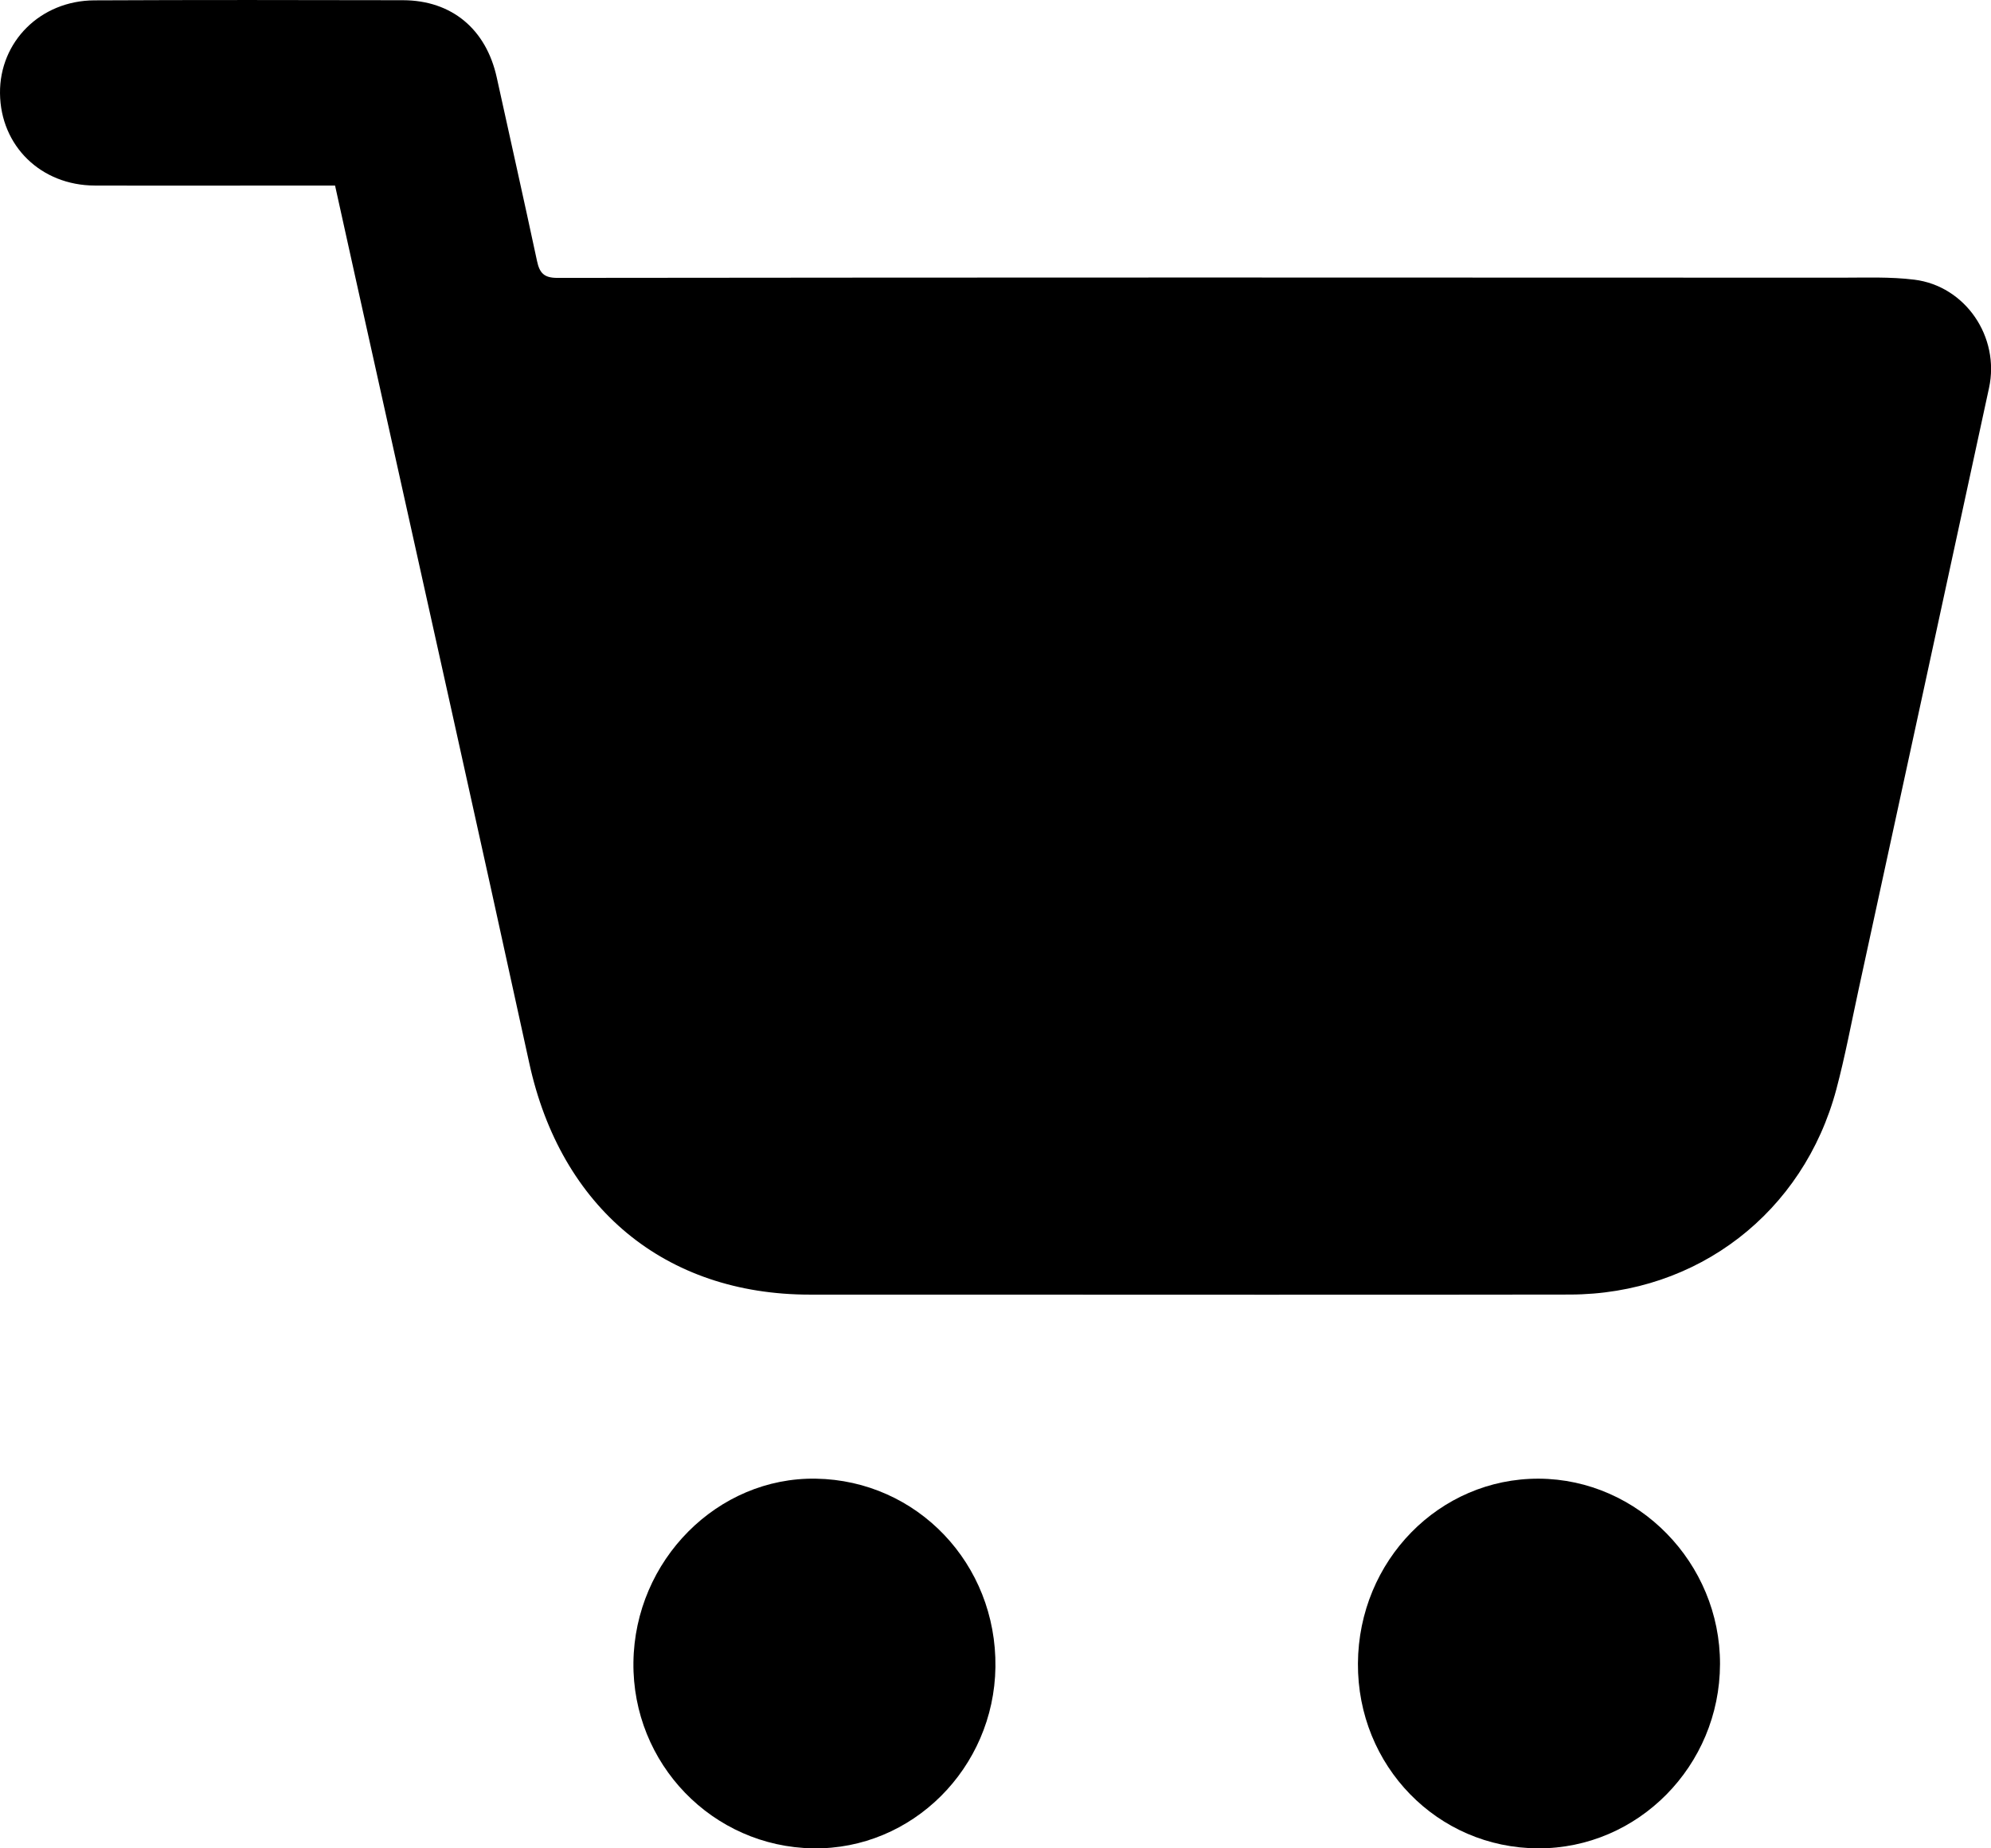 <svg width="28" height="26" viewBox="0 0 28 26" fill="none" xmlns="http://www.w3.org/2000/svg">
<g clip-path="url(#clip0_931_251)">
<path d="M11.436 26C10.02 25.979 8.891 24.81 8.908 23.384C8.926 21.948 10.091 20.776 11.475 20.8C12.899 20.824 14.018 21.999 13.999 23.45C13.98 24.872 12.826 26.021 11.435 26H11.436Z" fill="black"/>
<path d="M21.631 26C20.214 25.995 19.089 24.839 19.097 23.399C19.106 21.953 20.242 20.794 21.642 20.8C23.04 20.807 24.192 21.986 24.189 23.408C24.186 24.84 23.035 26.005 21.631 26Z" fill="black"/>
<path d="M26.92 3.934C26.583 3.892 26.237 3.906 25.895 3.906C19.875 3.903 13.857 3.902 7.838 3.909C7.651 3.909 7.588 3.841 7.552 3.67C7.368 2.809 7.175 1.95 6.986 1.09C6.837 0.411 6.354 0.005 5.668 0.003C4.22 0 2.773 -0.002 1.326 0.005C0.568 0.009 -0.007 0.586 6.68698e-05 1.312C0.007 2.052 0.575 2.608 1.333 2.61C2.352 2.613 3.371 2.61 4.39 2.61C4.492 2.61 4.593 2.61 4.712 2.61C4.898 3.449 5.079 4.273 5.263 5.096C5.991 8.382 6.726 11.665 7.443 14.953C7.886 16.989 9.35 18.211 11.39 18.211C12.033 18.211 12.674 18.211 13.317 18.211C16.238 18.211 19.158 18.215 22.078 18.21C23.871 18.207 25.362 17.058 25.825 15.323C25.948 14.861 26.036 14.388 26.138 13.919C26.75 11.098 27.363 8.279 27.972 5.458C28.128 4.74 27.64 4.023 26.921 3.934H26.92Z" fill="black"/>
</g>
<defs>
<clipPath id="clip0_931_251">
<rect width="28" height="26" fill="white"/>
</clipPath>
</defs>
</svg>
